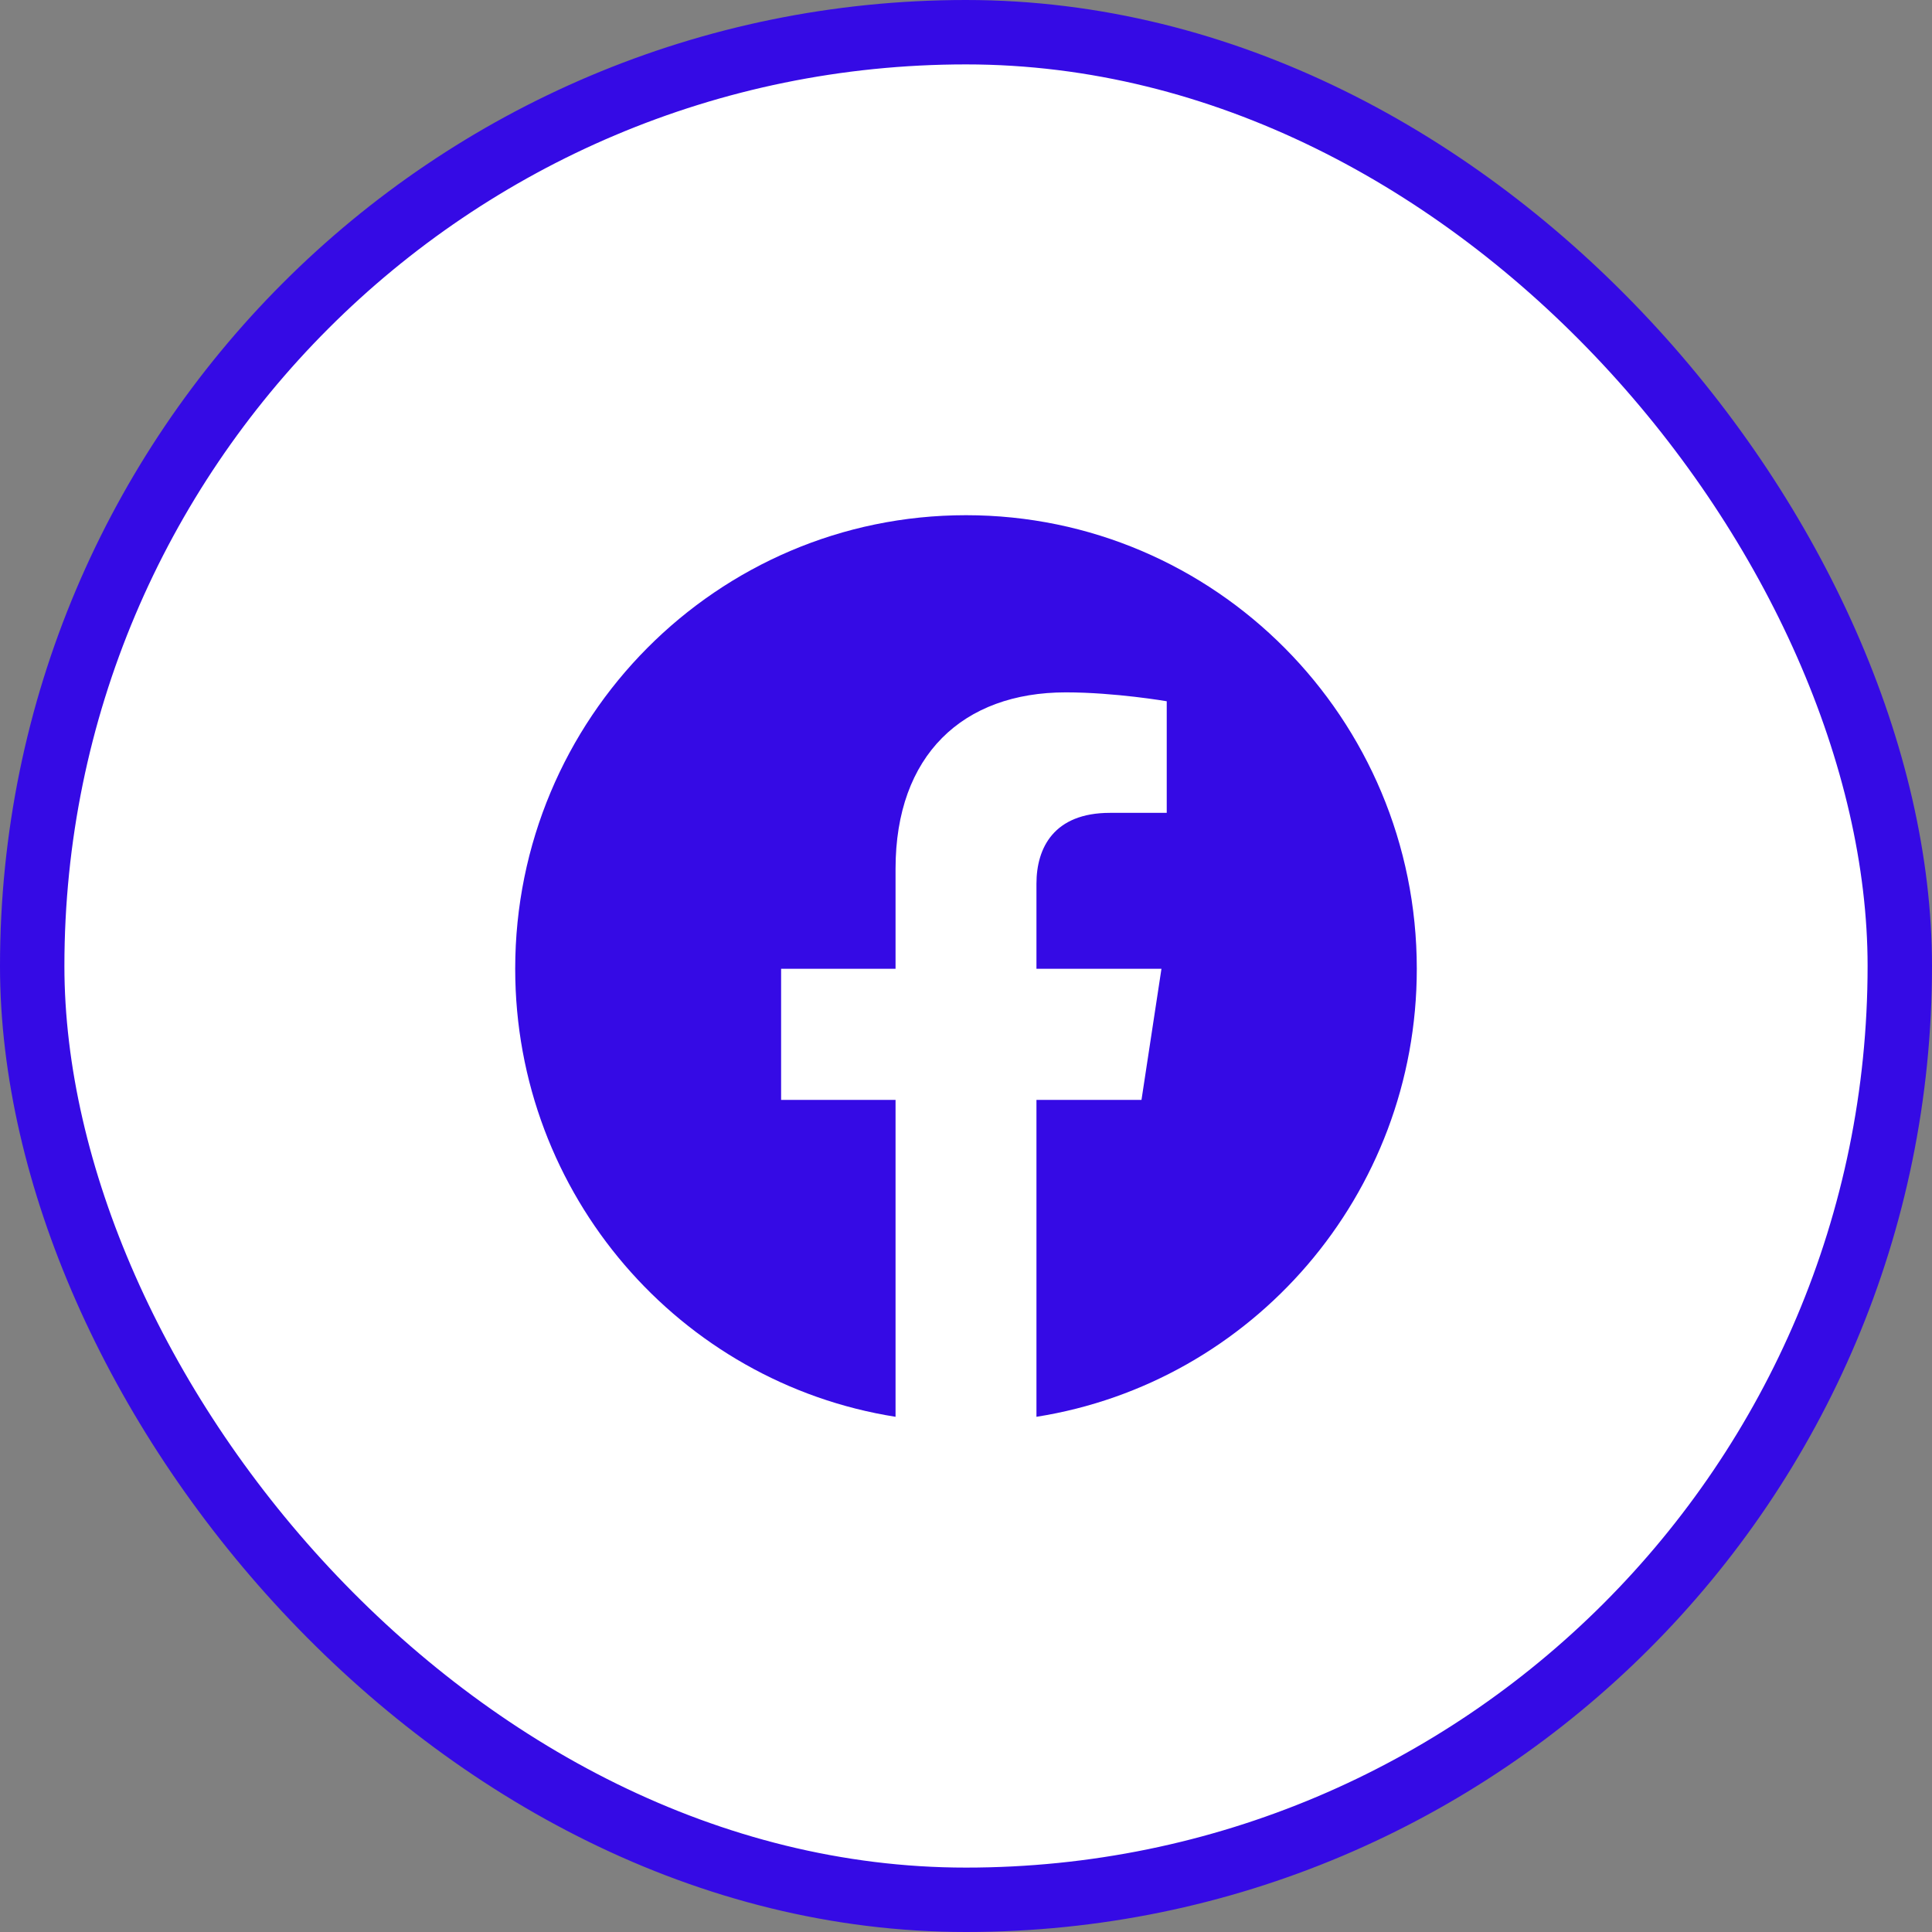 <?xml version="1.0" encoding="UTF-8"?>
<svg xmlns="http://www.w3.org/2000/svg" width="30" height="30" viewBox="0 0 30 30" fill="none">
  <rect x="0" y="0" width="30" height="30" fill="#808080" stroke="none"/>
  <rect x="0.5" y="0.5" width="29" height="29" rx="14.5" fill="white" stroke="#350AE5"></rect>
  <path fill-rule="evenodd" clip-rule="evenodd" d="M22 15.043C22 11.153 18.866 8 15 8C11.134 8 8 11.153 8 15.043C8 18.558 10.56 21.472 13.906 22V17.079H12.129V15.043H13.906V13.491C13.906 11.726 14.951 10.751 16.55 10.751C17.316 10.751 18.117 10.889 18.117 10.889V12.622H17.235C16.365 12.622 16.094 13.165 16.094 13.722V15.043H18.035L17.725 17.079H16.094V22C19.44 21.472 22 18.558 22 15.043Z" fill="#350AE5"></path>
</svg>
